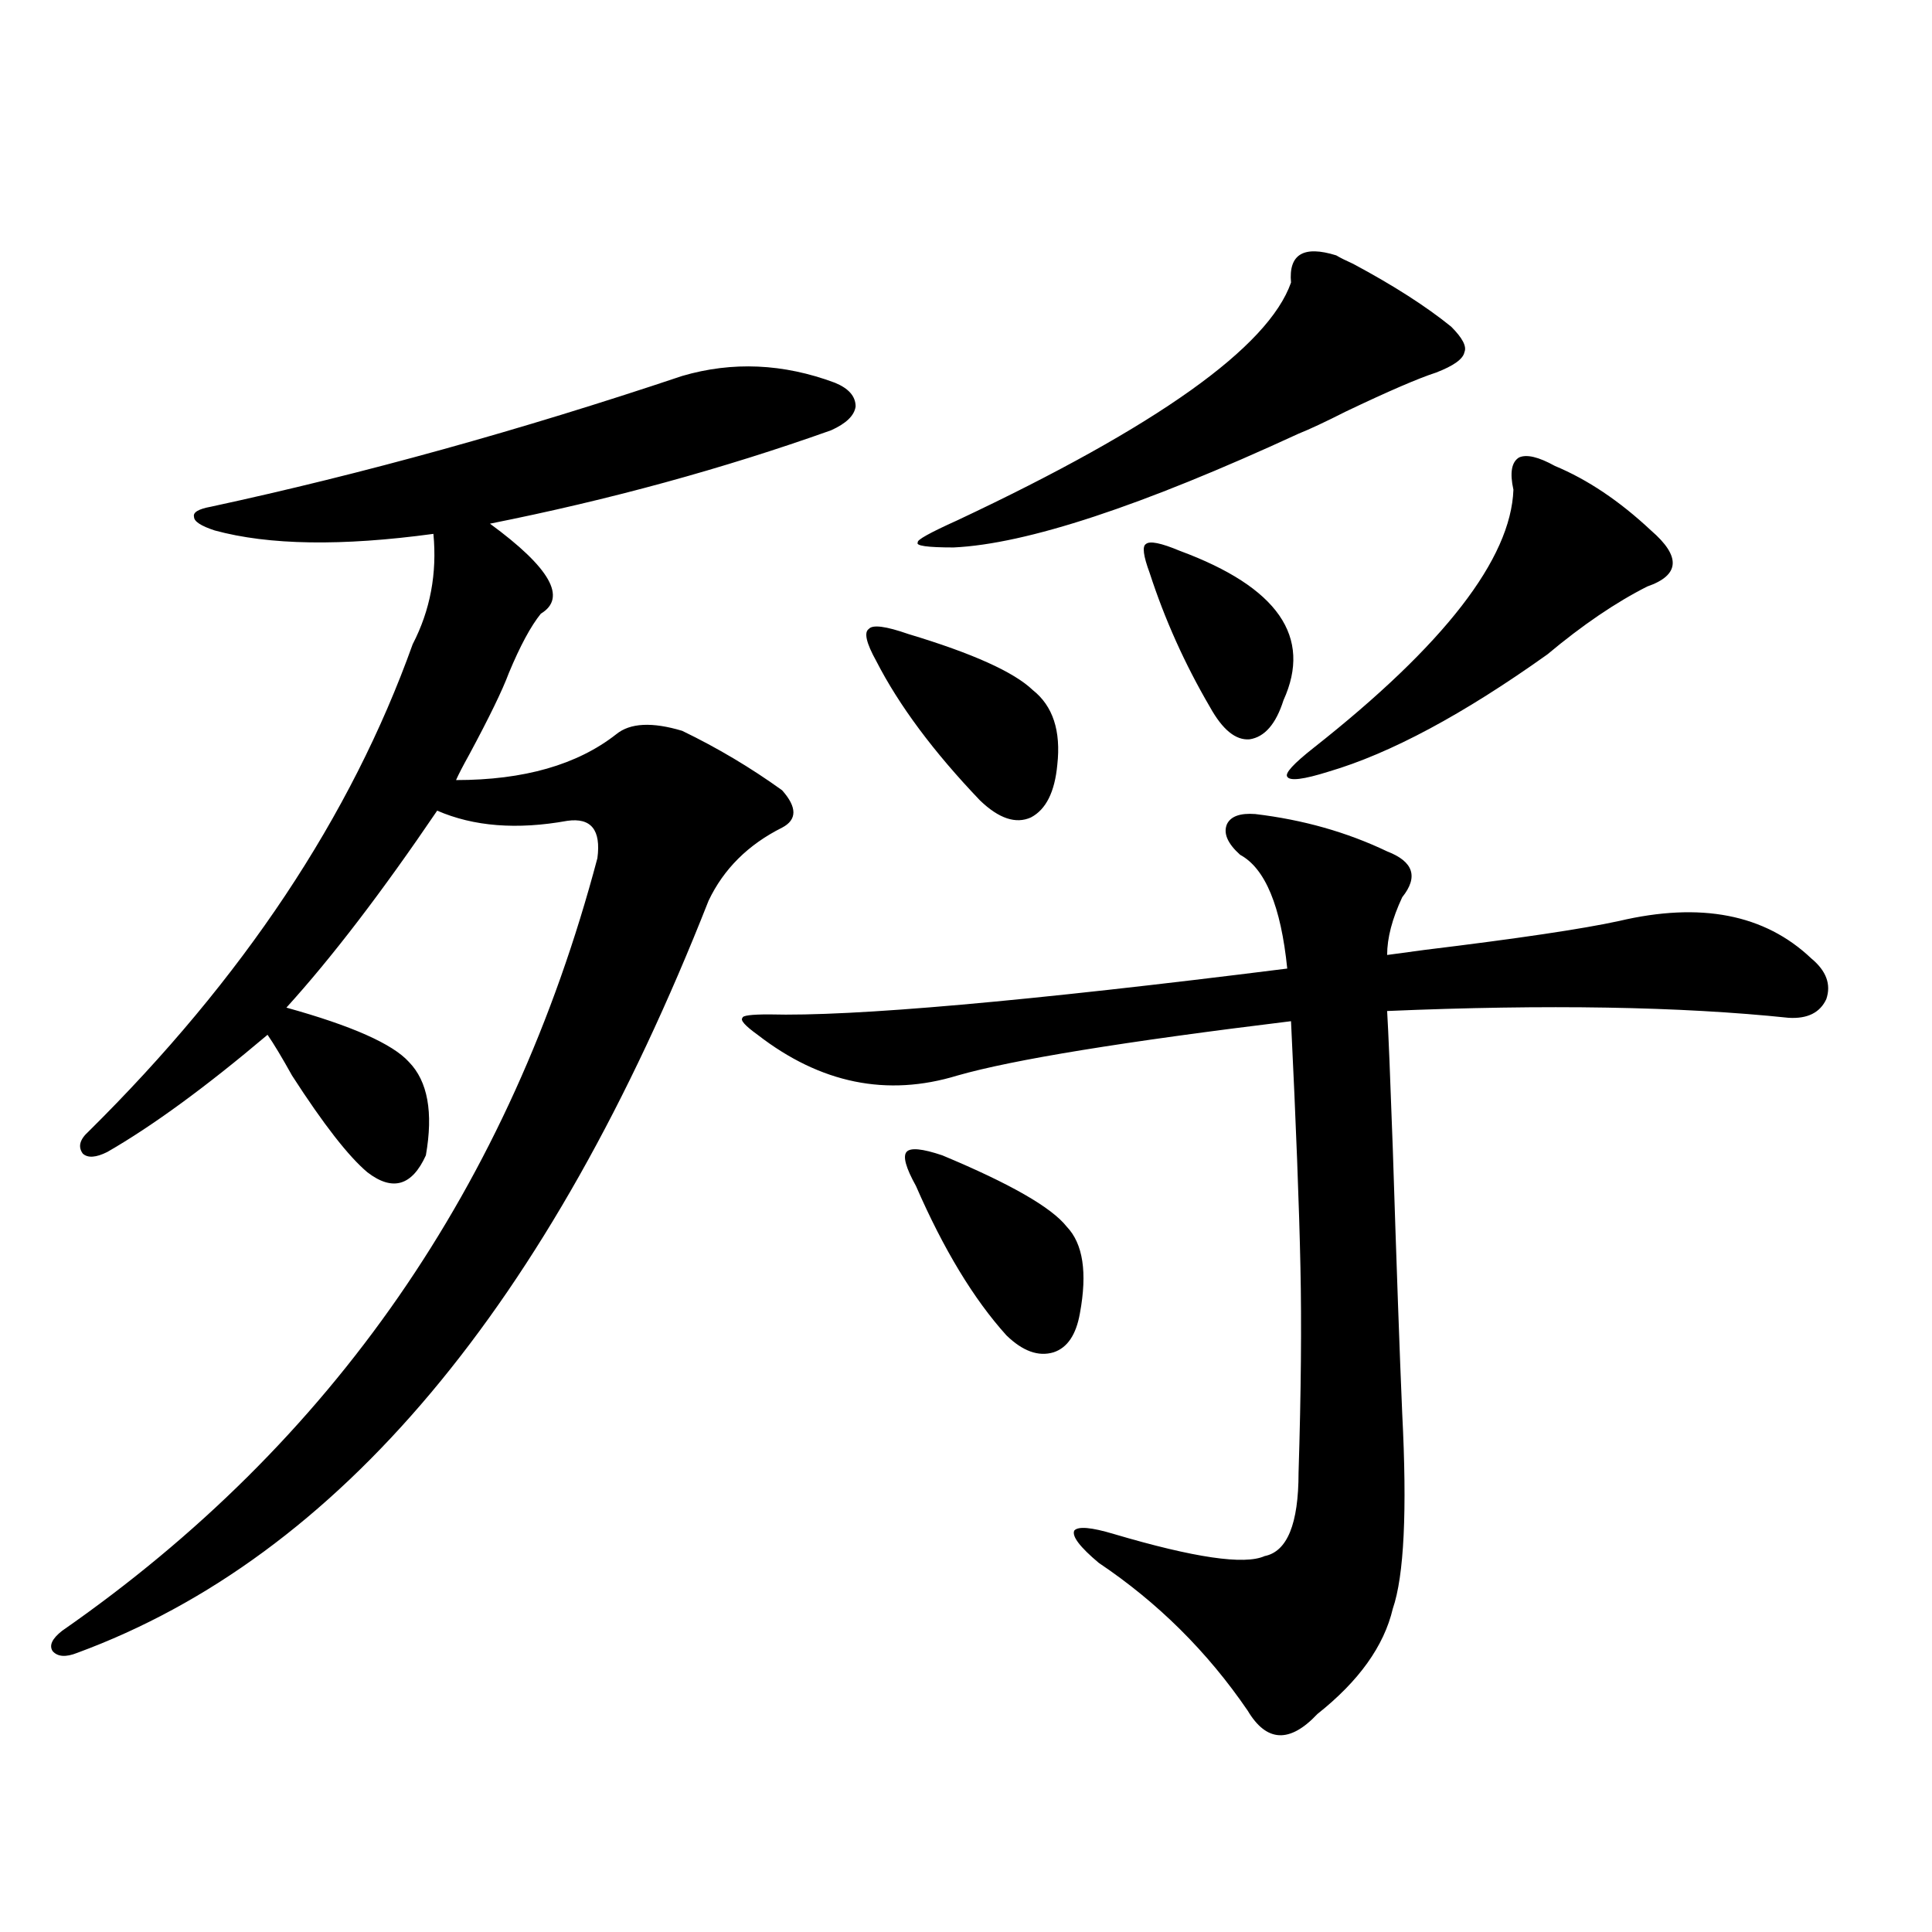 <?xml version="1.0" encoding="utf-8"?>
<!-- Generator: Adobe Illustrator 16.0.0, SVG Export Plug-In . SVG Version: 6.00 Build 0)  -->
<!DOCTYPE svg PUBLIC "-//W3C//DTD SVG 1.1//EN" "http://www.w3.org/Graphics/SVG/1.1/DTD/svg11.dtd">
<svg version="1.1" id="图层_1" xmlns="http://www.w3.org/2000/svg" xmlns:xlink="http://www.w3.org/1999/xlink" x="0px" y="0px"
	 width="1000px" height="1000px" viewBox="0 0 1000 1000" enable-background="new 0 0 1000 1000" xml:space="preserve">
<path d="M353.113,194.586c26.006-7.608,52.347-6.441,79.022,3.516c7.149,2.938,10.731,7.031,10.731,12.305
	c-0.655,4.696-4.878,8.789-12.683,12.305c-55.943,19.926-114.799,36.035-176.581,48.34c31.219,22.852,39.999,38.384,26.341,46.582
	c-5.213,6.454-10.731,16.699-16.585,30.762c-3.262,8.789-10.091,22.852-20.487,42.188c-3.262,5.864-5.533,10.259-6.829,13.184
	c35.121,0,62.758-7.91,82.925-23.73c7.149-5.851,18.536-6.44,34.146-1.758c18.201,8.789,35.441,19.048,51.706,30.762
	c7.805,8.789,7.805,15.243,0,19.336c-17.561,8.789-30.243,21.396-38.048,37.793c-82.604,209.771-191.55,339.56-326.821,389.355
	c-5.854,2.335-10.091,2.046-12.683-0.879c-1.951-2.938-0.335-6.454,4.878-10.547c139.829-97.257,232.189-230.562,277.066-399.902
	c1.951-14.64-3.262-21.094-15.609-19.336c-26.021,4.696-48.459,2.938-67.315-5.273c-28.627,42.188-54.633,76.177-78.047,101.953
	c33.811,9.38,54.953,18.759,63.413,28.125c9.756,9.97,12.683,26.079,8.78,48.34c-7.164,15.82-17.24,18.759-30.243,8.789
	c-9.756-8.198-22.773-24.897-39.023-50.098c-5.213-9.366-9.436-16.397-12.683-21.094c-31.874,26.958-59.511,47.173-82.925,60.645
	c-5.854,2.938-10.091,3.228-12.683,0.879c-2.606-3.516-1.631-7.319,2.927-11.426c79.998-79.102,135.927-163.175,167.801-252.246
	c9.101-17.578,12.683-36.612,10.731-57.129c-47.483,6.454-85.211,5.864-113.168-1.758c-7.164-2.335-10.731-4.683-10.731-7.031
	c-0.655-2.335,2.271-4.093,8.78-5.273C187.904,245.273,269.213,222.711,353.113,194.586z M649.691,421.344
	c24.71,2.938,47.469,9.38,68.291,19.336c13.658,5.273,16.25,13.184,7.805,23.73c-5.213,11.138-7.805,21.094-7.805,29.883
	c4.543-0.577,11.052-1.456,19.512-2.637c48.124-5.851,81.614-10.835,100.485-14.941c42.271-9.956,75.44-3.516,99.51,19.336
	c7.805,6.454,10.396,13.485,7.805,21.094c-3.262,7.031-9.756,10.259-19.512,9.668c-55.943-5.851-125.21-7.031-207.8-3.516
	c0.641,10.547,1.616,34.277,2.927,71.191c1.951,60.946,3.567,106.649,4.878,137.109c2.592,50.399,0.976,84.087-4.878,101.074
	c-4.558,19.336-17.561,37.491-39.023,54.492c-14.313,15.229-26.341,14.64-36.097-1.758c-20.822-30.474-46.508-55.962-77.071-76.465
	c-9.756-8.198-13.993-13.761-12.683-16.699c1.951-2.335,8.78-1.758,20.487,1.758c41.615,12.305,67.636,16.122,78.047,11.426
	c11.707-2.335,17.561-16.699,17.561-43.066c1.296-41.597,1.616-77.042,0.976-106.348c-0.655-31.641-2.286-74.116-4.878-127.441
	c-86.507,10.547-144.066,19.927-172.679,28.125c-36.432,11.138-70.897,4.106-103.412-21.094c-6.509-4.683-9.115-7.608-7.805-8.789
	c0-1.167,4.543-1.758,13.658-1.758c43.566,1.181,133-6.729,268.286-23.73c-3.262-32.218-11.387-51.855-24.39-58.887
	c-6.509-5.851-8.78-11.124-6.829-15.82C637.009,422.524,641.887,420.767,649.691,421.344z M470.184,328.18
	c33.17,9.97,54.633,19.638,64.389,29.004c10.396,8.212,14.634,21.094,12.683,38.672c-1.311,14.063-5.854,23.153-13.658,27.246
	c-7.805,3.516-16.585,0.591-26.341-8.789c-24.069-25.187-41.95-49.219-53.657-72.07c-5.213-9.366-6.509-14.941-3.902-16.699
	C451.647,323.208,458.477,324.087,470.184,328.18z M487.744,598.004c35.121,14.653,56.584,26.958,64.389,36.914
	c8.445,8.789,10.731,23.73,6.829,44.824c-1.951,11.138-6.509,17.88-13.658,20.215c-7.805,2.349-15.944-0.577-24.39-8.789
	c-16.92-18.745-32.529-44.522-46.828-77.344c-5.213-9.366-6.829-15.229-4.878-17.578
	C471.159,593.911,477.333,594.488,487.744,598.004z M691.642,132.184c1.951,1.181,4.878,2.637,8.78,4.395
	c20.808,11.137,37.713,21.973,50.73,32.52c5.854,5.863,8.125,10.258,6.829,13.184c-0.655,3.516-5.533,7.031-14.634,10.547
	c-9.115,2.938-24.725,9.668-46.828,20.215c-10.411,5.273-18.536,9.091-24.39,11.426c-81.309,37.504-140.819,57.129-178.532,58.887
	c-13.658,0-19.847-0.879-18.536-2.637c-0.655-1.167,6.174-4.972,20.487-11.426c103.412-48.629,160.972-89.648,172.679-123.047
	C666.917,131.606,674.722,126.91,691.642,132.184z M610.668,285.113c50.73,18.759,68.611,44.536,53.657,77.344
	c-3.902,12.305-9.756,19.048-17.561,20.215c-7.164,0.591-13.993-4.972-20.487-16.699c-13.018-22.261-23.414-45.401-31.219-69.434
	c-3.262-8.789-3.902-13.761-1.951-14.941C595.059,279.84,600.912,281.021,610.668,285.113z M804.81,241.168
	c16.905,7.031,33.49,18.168,49.755,33.398c15.609,13.485,14.954,23.153-1.951,29.004c-16.265,8.212-33.505,19.927-51.706,35.156
	c-43.581,31.063-81.309,51.278-113.168,60.645c-13.018,4.106-20.167,4.985-21.463,2.637c-1.311-1.758,3.247-6.729,13.658-14.941
	c67.636-53.312,102.102-97.847,103.412-133.594c-1.951-8.789-0.976-14.352,2.927-16.699
	C790.176,235.016,796.35,236.484,804.81,241.168z"/>
</svg>
